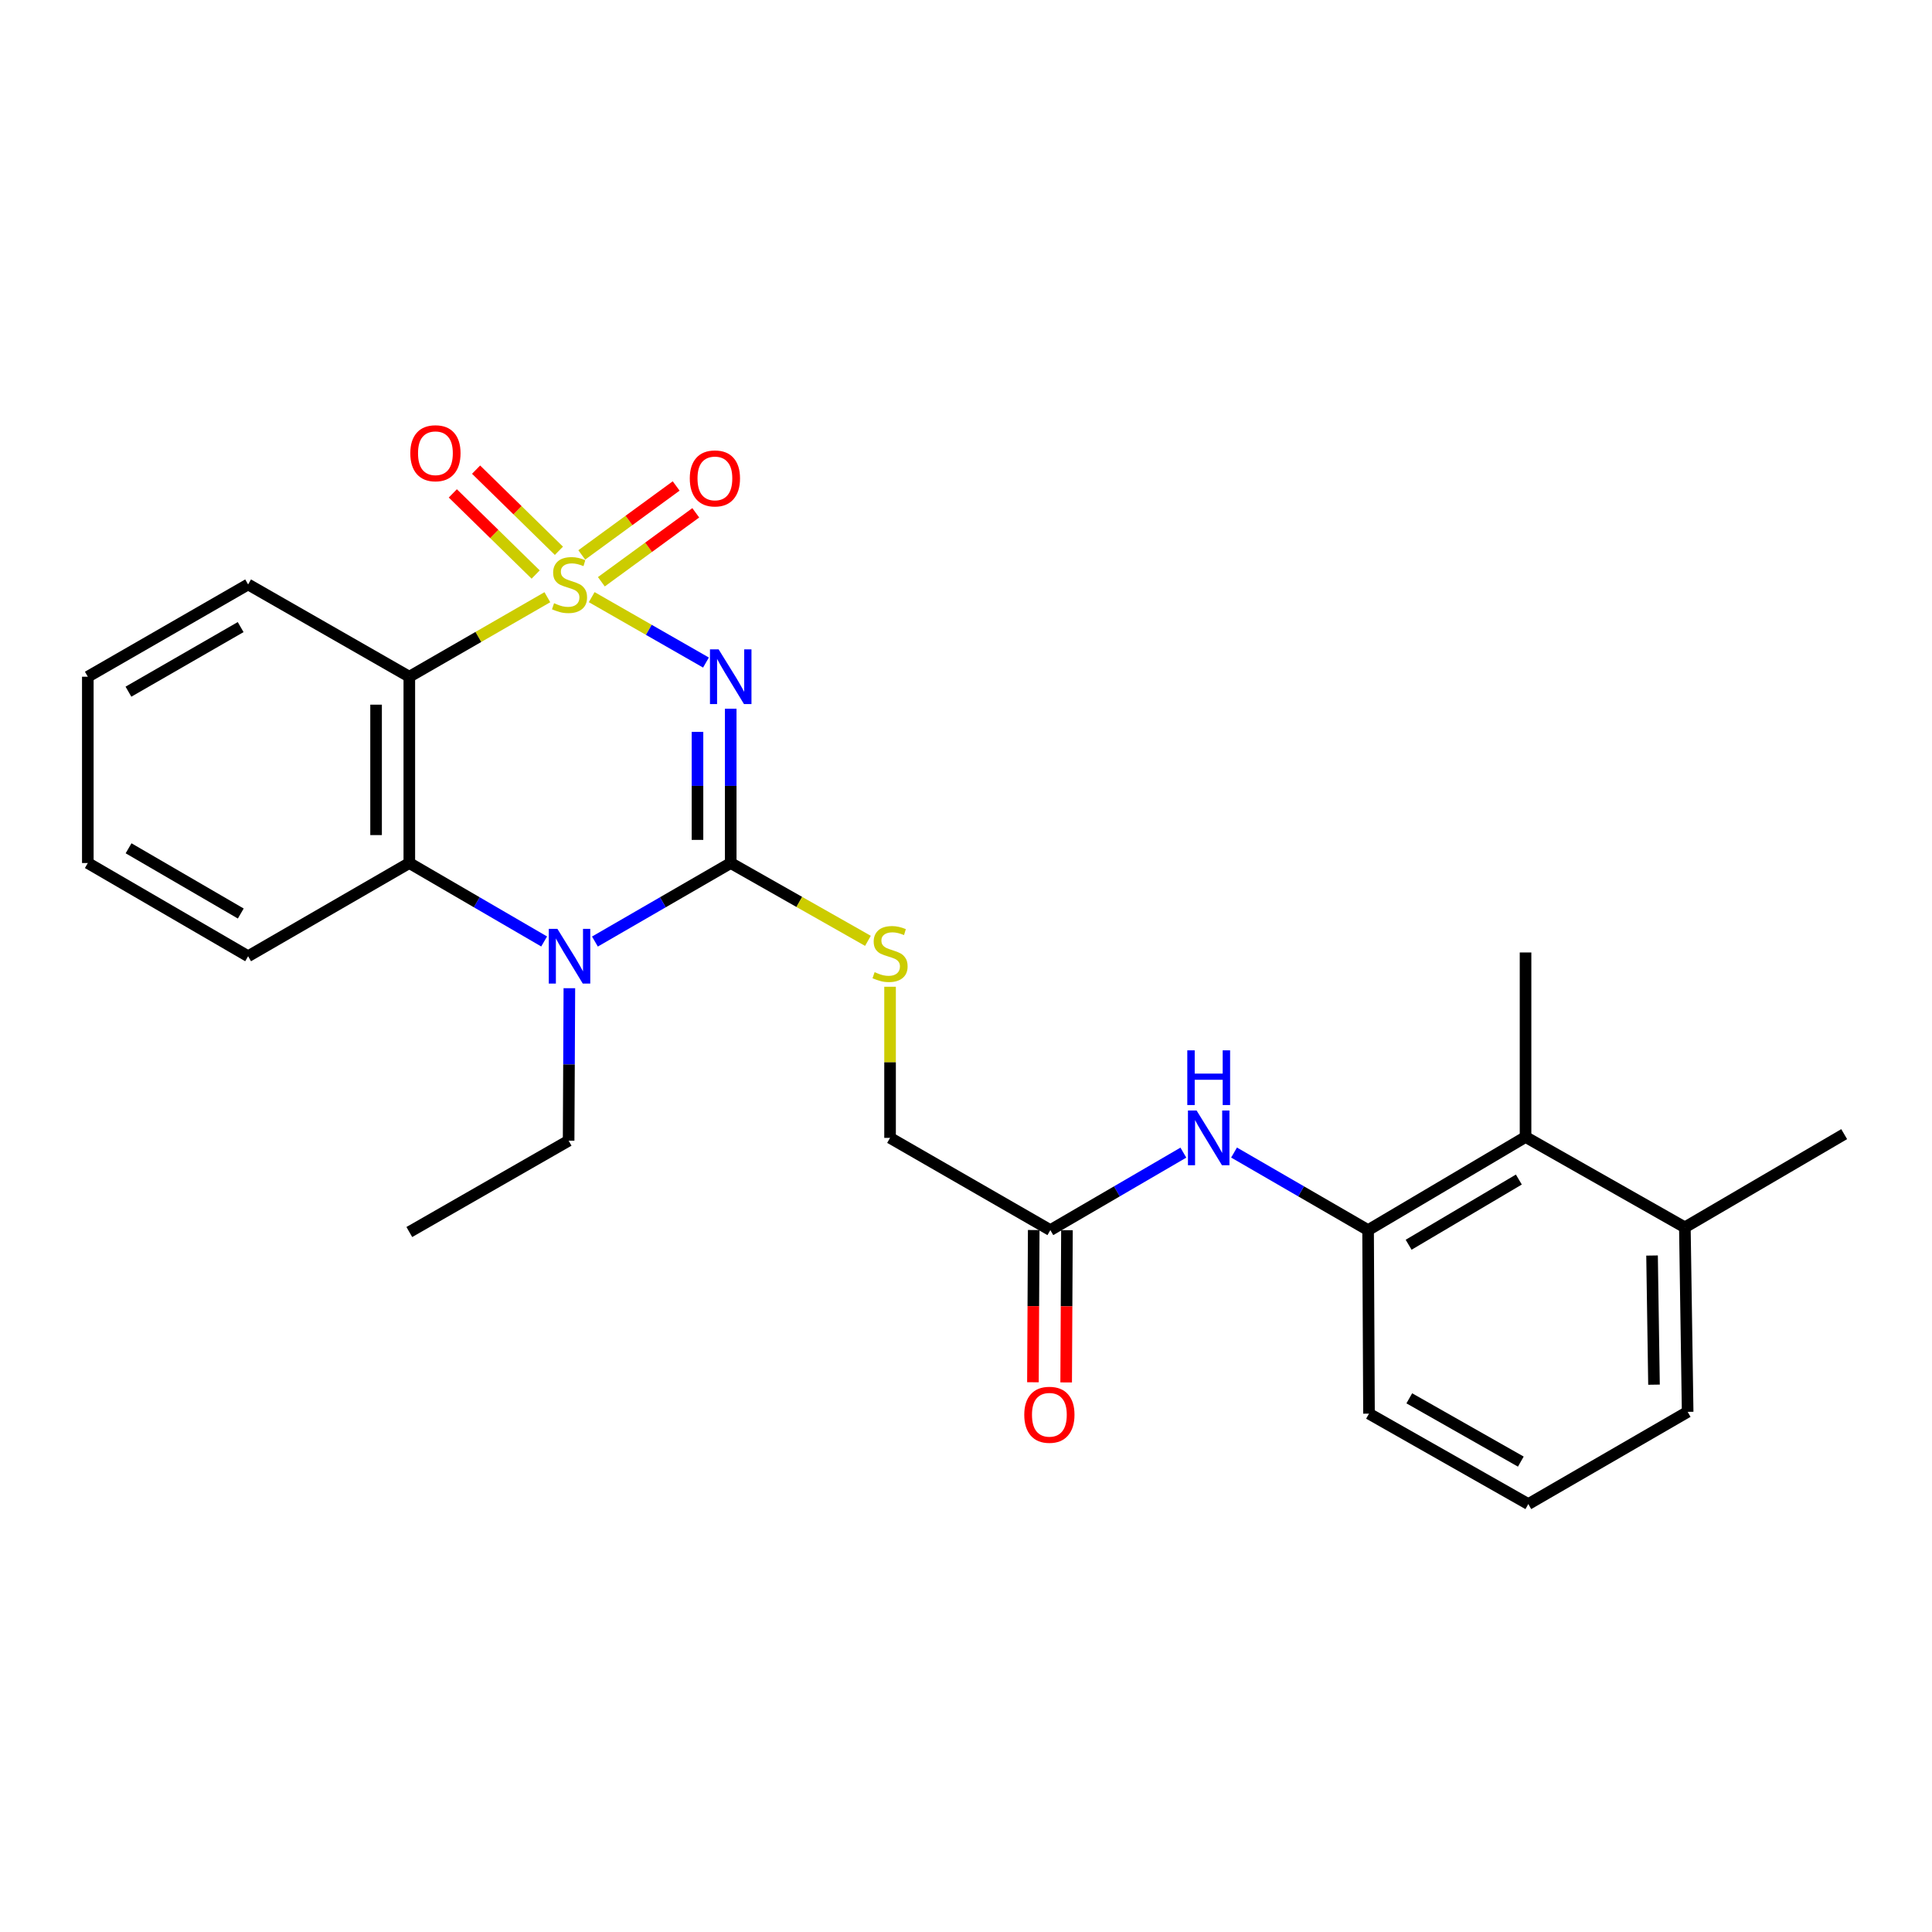 <?xml version='1.0' encoding='iso-8859-1'?>
<svg version='1.1' baseProfile='full'
              xmlns='http://www.w3.org/2000/svg'
                      xmlns:rdkit='http://www.rdkit.org/xml'
                      xmlns:xlink='http://www.w3.org/1999/xlink'
                  xml:space='preserve'
width='1000px' height='1000px' viewBox='0 0 1000 1000'>
<!-- END OF HEADER -->
<rect style='opacity:1.0;fill:#FFFFFF;stroke:none' width='1000' height='1000' x='0' y='0'> </rect>
<path class='bond-0' d='M 306.267,309.08 L 335.838,326.008' style='fill:none;fill-rule:evenodd;stroke:#CCCC00;stroke-width:6px;stroke-linecap:butt;stroke-linejoin:miter;stroke-opacity:1' />
<path class='bond-0' d='M 335.838,326.008 L 365.409,342.935' style='fill:none;fill-rule:evenodd;stroke:#0000FF;stroke-width:6px;stroke-linecap:butt;stroke-linejoin:miter;stroke-opacity:1' />
<path class='bond-2' d='M 283.311,309.115 L 247.587,329.692' style='fill:none;fill-rule:evenodd;stroke:#CCCC00;stroke-width:6px;stroke-linecap:butt;stroke-linejoin:miter;stroke-opacity:1' />
<path class='bond-2' d='M 247.587,329.692 L 211.862,350.27' style='fill:none;fill-rule:evenodd;stroke:#000000;stroke-width:6px;stroke-linecap:butt;stroke-linejoin:miter;stroke-opacity:1' />
<path class='bond-5' d='M 311.266,301.119 L 335.697,283.275' style='fill:none;fill-rule:evenodd;stroke:#CCCC00;stroke-width:6px;stroke-linecap:butt;stroke-linejoin:miter;stroke-opacity:1' />
<path class='bond-5' d='M 335.697,283.275 L 360.128,265.431' style='fill:none;fill-rule:evenodd;stroke:#FF0000;stroke-width:6px;stroke-linecap:butt;stroke-linejoin:miter;stroke-opacity:1' />
<path class='bond-5' d='M 301.12,287.228 L 325.551,269.384' style='fill:none;fill-rule:evenodd;stroke:#CCCC00;stroke-width:6px;stroke-linecap:butt;stroke-linejoin:miter;stroke-opacity:1' />
<path class='bond-5' d='M 325.551,269.384 L 349.982,251.54' style='fill:none;fill-rule:evenodd;stroke:#FF0000;stroke-width:6px;stroke-linecap:butt;stroke-linejoin:miter;stroke-opacity:1' />
<path class='bond-6' d='M 289.293,285.088 L 267.857,264.088' style='fill:none;fill-rule:evenodd;stroke:#CCCC00;stroke-width:6px;stroke-linecap:butt;stroke-linejoin:miter;stroke-opacity:1' />
<path class='bond-6' d='M 267.857,264.088 L 246.42,243.088' style='fill:none;fill-rule:evenodd;stroke:#FF0000;stroke-width:6px;stroke-linecap:butt;stroke-linejoin:miter;stroke-opacity:1' />
<path class='bond-6' d='M 277.256,297.376 L 255.819,276.376' style='fill:none;fill-rule:evenodd;stroke:#CCCC00;stroke-width:6px;stroke-linecap:butt;stroke-linejoin:miter;stroke-opacity:1' />
<path class='bond-6' d='M 255.819,276.376 L 234.382,255.376' style='fill:none;fill-rule:evenodd;stroke:#FF0000;stroke-width:6px;stroke-linecap:butt;stroke-linejoin:miter;stroke-opacity:1' />
<path class='bond-1' d='M 378.221,366.841 L 378.221,406.773' style='fill:none;fill-rule:evenodd;stroke:#0000FF;stroke-width:6px;stroke-linecap:butt;stroke-linejoin:miter;stroke-opacity:1' />
<path class='bond-1' d='M 378.221,406.773 L 378.221,446.705' style='fill:none;fill-rule:evenodd;stroke:#000000;stroke-width:6px;stroke-linecap:butt;stroke-linejoin:miter;stroke-opacity:1' />
<path class='bond-1' d='M 361.02,378.82 L 361.02,406.773' style='fill:none;fill-rule:evenodd;stroke:#0000FF;stroke-width:6px;stroke-linecap:butt;stroke-linejoin:miter;stroke-opacity:1' />
<path class='bond-1' d='M 361.02,406.773 L 361.02,434.725' style='fill:none;fill-rule:evenodd;stroke:#000000;stroke-width:6px;stroke-linecap:butt;stroke-linejoin:miter;stroke-opacity:1' />
<path class='bond-7' d='M 378.221,446.705 L 413.733,466.843' style='fill:none;fill-rule:evenodd;stroke:#000000;stroke-width:6px;stroke-linecap:butt;stroke-linejoin:miter;stroke-opacity:1' />
<path class='bond-7' d='M 413.733,466.843 L 449.244,486.981' style='fill:none;fill-rule:evenodd;stroke:#CCCC00;stroke-width:6px;stroke-linecap:butt;stroke-linejoin:miter;stroke-opacity:1' />
<path class='bond-26' d='M 378.221,446.705 L 343.077,467.024' style='fill:none;fill-rule:evenodd;stroke:#000000;stroke-width:6px;stroke-linecap:butt;stroke-linejoin:miter;stroke-opacity:1' />
<path class='bond-26' d='M 343.077,467.024 L 307.933,487.343' style='fill:none;fill-rule:evenodd;stroke:#0000FF;stroke-width:6px;stroke-linecap:butt;stroke-linejoin:miter;stroke-opacity:1' />
<path class='bond-4' d='M 211.862,350.27 L 211.862,446.705' style='fill:none;fill-rule:evenodd;stroke:#000000;stroke-width:6px;stroke-linecap:butt;stroke-linejoin:miter;stroke-opacity:1' />
<path class='bond-4' d='M 194.66,364.735 L 194.66,432.239' style='fill:none;fill-rule:evenodd;stroke:#000000;stroke-width:6px;stroke-linecap:butt;stroke-linejoin:miter;stroke-opacity:1' />
<path class='bond-16' d='M 211.862,350.27 L 128.424,302.506' style='fill:none;fill-rule:evenodd;stroke:#000000;stroke-width:6px;stroke-linecap:butt;stroke-linejoin:miter;stroke-opacity:1' />
<path class='bond-3' d='M 281.645,487.302 L 246.754,467.003' style='fill:none;fill-rule:evenodd;stroke:#0000FF;stroke-width:6px;stroke-linecap:butt;stroke-linejoin:miter;stroke-opacity:1' />
<path class='bond-3' d='M 246.754,467.003 L 211.862,446.705' style='fill:none;fill-rule:evenodd;stroke:#000000;stroke-width:6px;stroke-linecap:butt;stroke-linejoin:miter;stroke-opacity:1' />
<path class='bond-15' d='M 294.703,511.492 L 294.509,550.954' style='fill:none;fill-rule:evenodd;stroke:#0000FF;stroke-width:6px;stroke-linecap:butt;stroke-linejoin:miter;stroke-opacity:1' />
<path class='bond-15' d='M 294.509,550.954 L 294.315,590.415' style='fill:none;fill-rule:evenodd;stroke:#000000;stroke-width:6px;stroke-linecap:butt;stroke-linejoin:miter;stroke-opacity:1' />
<path class='bond-17' d='M 211.862,446.705 L 128.424,494.946' style='fill:none;fill-rule:evenodd;stroke:#000000;stroke-width:6px;stroke-linecap:butt;stroke-linejoin:miter;stroke-opacity:1' />
<path class='bond-14' d='M 460.694,510.741 L 460.694,549.852' style='fill:none;fill-rule:evenodd;stroke:#CCCC00;stroke-width:6px;stroke-linecap:butt;stroke-linejoin:miter;stroke-opacity:1' />
<path class='bond-14' d='M 460.694,549.852 L 460.694,588.963' style='fill:none;fill-rule:evenodd;stroke:#000000;stroke-width:6px;stroke-linecap:butt;stroke-linejoin:miter;stroke-opacity:1' />
<path class='bond-8' d='M 708.121,636.707 L 673.432,616.632' style='fill:none;fill-rule:evenodd;stroke:#000000;stroke-width:6px;stroke-linecap:butt;stroke-linejoin:miter;stroke-opacity:1' />
<path class='bond-8' d='M 673.432,616.632 L 638.743,596.557' style='fill:none;fill-rule:evenodd;stroke:#0000FF;stroke-width:6px;stroke-linecap:butt;stroke-linejoin:miter;stroke-opacity:1' />
<path class='bond-10' d='M 708.121,636.707 L 789.619,588.494' style='fill:none;fill-rule:evenodd;stroke:#000000;stroke-width:6px;stroke-linecap:butt;stroke-linejoin:miter;stroke-opacity:1' />
<path class='bond-10' d='M 729.105,644.28 L 786.153,610.531' style='fill:none;fill-rule:evenodd;stroke:#000000;stroke-width:6px;stroke-linecap:butt;stroke-linejoin:miter;stroke-opacity:1' />
<path class='bond-18' d='M 708.121,636.707 L 708.59,731.708' style='fill:none;fill-rule:evenodd;stroke:#000000;stroke-width:6px;stroke-linecap:butt;stroke-linejoin:miter;stroke-opacity:1' />
<path class='bond-9' d='M 612.509,596.6 L 578.081,616.653' style='fill:none;fill-rule:evenodd;stroke:#0000FF;stroke-width:6px;stroke-linecap:butt;stroke-linejoin:miter;stroke-opacity:1' />
<path class='bond-9' d='M 578.081,616.653 L 543.654,636.707' style='fill:none;fill-rule:evenodd;stroke:#000000;stroke-width:6px;stroke-linecap:butt;stroke-linejoin:miter;stroke-opacity:1' />
<path class='bond-13' d='M 789.619,588.494 L 872.082,635.273' style='fill:none;fill-rule:evenodd;stroke:#000000;stroke-width:6px;stroke-linecap:butt;stroke-linejoin:miter;stroke-opacity:1' />
<path class='bond-20' d='M 789.619,588.494 L 789.619,492.996' style='fill:none;fill-rule:evenodd;stroke:#000000;stroke-width:6px;stroke-linecap:butt;stroke-linejoin:miter;stroke-opacity:1' />
<path class='bond-11' d='M 543.654,636.707 L 460.694,588.963' style='fill:none;fill-rule:evenodd;stroke:#000000;stroke-width:6px;stroke-linecap:butt;stroke-linejoin:miter;stroke-opacity:1' />
<path class='bond-12' d='M 535.053,636.662 L 534.848,676.057' style='fill:none;fill-rule:evenodd;stroke:#000000;stroke-width:6px;stroke-linecap:butt;stroke-linejoin:miter;stroke-opacity:1' />
<path class='bond-12' d='M 534.848,676.057 L 534.643,715.453' style='fill:none;fill-rule:evenodd;stroke:#FF0000;stroke-width:6px;stroke-linecap:butt;stroke-linejoin:miter;stroke-opacity:1' />
<path class='bond-12' d='M 552.255,636.752 L 552.05,676.147' style='fill:none;fill-rule:evenodd;stroke:#000000;stroke-width:6px;stroke-linecap:butt;stroke-linejoin:miter;stroke-opacity:1' />
<path class='bond-12' d='M 552.05,676.147 L 551.845,715.542' style='fill:none;fill-rule:evenodd;stroke:#FF0000;stroke-width:6px;stroke-linecap:butt;stroke-linejoin:miter;stroke-opacity:1' />
<path class='bond-22' d='M 872.082,635.273 L 954.545,587.032' style='fill:none;fill-rule:evenodd;stroke:#000000;stroke-width:6px;stroke-linecap:butt;stroke-linejoin:miter;stroke-opacity:1' />
<path class='bond-28' d='M 872.082,635.273 L 873.525,730.772' style='fill:none;fill-rule:evenodd;stroke:#000000;stroke-width:6px;stroke-linecap:butt;stroke-linejoin:miter;stroke-opacity:1' />
<path class='bond-28' d='M 855.099,649.858 L 856.109,716.707' style='fill:none;fill-rule:evenodd;stroke:#000000;stroke-width:6px;stroke-linecap:butt;stroke-linejoin:miter;stroke-opacity:1' />
<path class='bond-23' d='M 294.315,590.415 L 211.862,637.691' style='fill:none;fill-rule:evenodd;stroke:#000000;stroke-width:6px;stroke-linecap:butt;stroke-linejoin:miter;stroke-opacity:1' />
<path class='bond-24' d='M 128.424,302.506 L 45.455,350.27' style='fill:none;fill-rule:evenodd;stroke:#000000;stroke-width:6px;stroke-linecap:butt;stroke-linejoin:miter;stroke-opacity:1' />
<path class='bond-24' d='M 124.561,324.579 L 66.482,358.013' style='fill:none;fill-rule:evenodd;stroke:#000000;stroke-width:6px;stroke-linecap:butt;stroke-linejoin:miter;stroke-opacity:1' />
<path class='bond-27' d='M 128.424,494.946 L 45.455,446.705' style='fill:none;fill-rule:evenodd;stroke:#000000;stroke-width:6px;stroke-linecap:butt;stroke-linejoin:miter;stroke-opacity:1' />
<path class='bond-27' d='M 124.625,472.839 L 66.546,439.07' style='fill:none;fill-rule:evenodd;stroke:#000000;stroke-width:6px;stroke-linecap:butt;stroke-linejoin:miter;stroke-opacity:1' />
<path class='bond-19' d='M 708.59,731.708 L 791.053,778.506' style='fill:none;fill-rule:evenodd;stroke:#000000;stroke-width:6px;stroke-linecap:butt;stroke-linejoin:miter;stroke-opacity:1' />
<path class='bond-19' d='M 729.449,723.767 L 787.174,756.526' style='fill:none;fill-rule:evenodd;stroke:#000000;stroke-width:6px;stroke-linecap:butt;stroke-linejoin:miter;stroke-opacity:1' />
<path class='bond-21' d='M 791.053,778.506 L 873.525,730.772' style='fill:none;fill-rule:evenodd;stroke:#000000;stroke-width:6px;stroke-linecap:butt;stroke-linejoin:miter;stroke-opacity:1' />
<path class='bond-25' d='M 45.455,350.27 L 45.455,446.705' style='fill:none;fill-rule:evenodd;stroke:#000000;stroke-width:6px;stroke-linecap:butt;stroke-linejoin:miter;stroke-opacity:1' />
<path  class='atom-0' d='M 286.784 312.226
Q 287.104 312.346, 288.424 312.906
Q 289.744 313.466, 291.184 313.826
Q 292.664 314.146, 294.104 314.146
Q 296.784 314.146, 298.344 312.866
Q 299.904 311.546, 299.904 309.266
Q 299.904 307.706, 299.104 306.746
Q 298.344 305.786, 297.144 305.266
Q 295.944 304.746, 293.944 304.146
Q 291.424 303.386, 289.904 302.666
Q 288.424 301.946, 287.344 300.426
Q 286.304 298.906, 286.304 296.346
Q 286.304 292.786, 288.704 290.586
Q 291.144 288.386, 295.944 288.386
Q 299.224 288.386, 302.944 289.946
L 302.024 293.026
Q 298.624 291.626, 296.064 291.626
Q 293.304 291.626, 291.784 292.786
Q 290.264 293.906, 290.304 295.866
Q 290.304 297.386, 291.064 298.306
Q 291.864 299.226, 292.984 299.746
Q 294.144 300.266, 296.064 300.866
Q 298.624 301.666, 300.144 302.466
Q 301.664 303.266, 302.744 304.906
Q 303.864 306.506, 303.864 309.266
Q 303.864 313.186, 301.224 315.306
Q 298.624 317.386, 294.264 317.386
Q 291.744 317.386, 289.824 316.826
Q 287.944 316.306, 285.704 315.386
L 286.784 312.226
' fill='#CCCC00'/>
<path  class='atom-1' d='M 371.961 336.11
L 381.241 351.11
Q 382.161 352.59, 383.641 355.27
Q 385.121 357.95, 385.201 358.11
L 385.201 336.11
L 388.961 336.11
L 388.961 364.43
L 385.081 364.43
L 375.121 348.03
Q 373.961 346.11, 372.721 343.91
Q 371.521 341.71, 371.161 341.03
L 371.161 364.43
L 367.481 364.43
L 367.481 336.11
L 371.961 336.11
' fill='#0000FF'/>
<path  class='atom-4' d='M 288.524 480.786
L 297.804 495.786
Q 298.724 497.266, 300.204 499.946
Q 301.684 502.626, 301.764 502.786
L 301.764 480.786
L 305.524 480.786
L 305.524 509.106
L 301.644 509.106
L 291.684 492.706
Q 290.524 490.786, 289.284 488.586
Q 288.084 486.386, 287.724 485.706
L 287.724 509.106
L 284.044 509.106
L 284.044 480.786
L 288.524 480.786
' fill='#0000FF'/>
<path  class='atom-6' d='M 357.032 247.627
Q 357.032 240.827, 360.392 237.027
Q 363.752 233.227, 370.032 233.227
Q 376.312 233.227, 379.672 237.027
Q 383.032 240.827, 383.032 247.627
Q 383.032 254.507, 379.632 258.427
Q 376.232 262.307, 370.032 262.307
Q 363.792 262.307, 360.392 258.427
Q 357.032 254.547, 357.032 247.627
M 370.032 259.107
Q 374.352 259.107, 376.672 256.227
Q 379.032 253.307, 379.032 247.627
Q 379.032 242.067, 376.672 239.267
Q 374.352 236.427, 370.032 236.427
Q 365.712 236.427, 363.352 239.227
Q 361.032 242.027, 361.032 247.627
Q 361.032 253.347, 363.352 256.227
Q 365.712 259.107, 370.032 259.107
' fill='#FF0000'/>
<path  class='atom-7' d='M 212.375 234.592
Q 212.375 227.792, 215.735 223.992
Q 219.095 220.192, 225.375 220.192
Q 231.655 220.192, 235.015 223.992
Q 238.375 227.792, 238.375 234.592
Q 238.375 241.472, 234.975 245.392
Q 231.575 249.272, 225.375 249.272
Q 219.135 249.272, 215.735 245.392
Q 212.375 241.512, 212.375 234.592
M 225.375 246.072
Q 229.695 246.072, 232.015 243.192
Q 234.375 240.272, 234.375 234.592
Q 234.375 229.032, 232.015 226.232
Q 229.695 223.392, 225.375 223.392
Q 221.055 223.392, 218.695 226.192
Q 216.375 228.992, 216.375 234.592
Q 216.375 240.312, 218.695 243.192
Q 221.055 246.072, 225.375 246.072
' fill='#FF0000'/>
<path  class='atom-8' d='M 452.694 503.194
Q 453.014 503.314, 454.334 503.874
Q 455.654 504.434, 457.094 504.794
Q 458.574 505.114, 460.014 505.114
Q 462.694 505.114, 464.254 503.834
Q 465.814 502.514, 465.814 500.234
Q 465.814 498.674, 465.014 497.714
Q 464.254 496.754, 463.054 496.234
Q 461.854 495.714, 459.854 495.114
Q 457.334 494.354, 455.814 493.634
Q 454.334 492.914, 453.254 491.394
Q 452.214 489.874, 452.214 487.314
Q 452.214 483.754, 454.614 481.554
Q 457.054 479.354, 461.854 479.354
Q 465.134 479.354, 468.854 480.914
L 467.934 483.994
Q 464.534 482.594, 461.974 482.594
Q 459.214 482.594, 457.694 483.754
Q 456.174 484.874, 456.214 486.834
Q 456.214 488.354, 456.974 489.274
Q 457.774 490.194, 458.894 490.714
Q 460.054 491.234, 461.974 491.834
Q 464.534 492.634, 466.054 493.434
Q 467.574 494.234, 468.654 495.874
Q 469.774 497.474, 469.774 500.234
Q 469.774 504.154, 467.134 506.274
Q 464.534 508.354, 460.174 508.354
Q 457.654 508.354, 455.734 507.794
Q 453.854 507.274, 451.614 506.354
L 452.694 503.194
' fill='#CCCC00'/>
<path  class='atom-10' d='M 619.36 574.803
L 628.64 589.803
Q 629.56 591.283, 631.04 593.963
Q 632.52 596.643, 632.6 596.803
L 632.6 574.803
L 636.36 574.803
L 636.36 603.123
L 632.48 603.123
L 622.52 586.723
Q 621.36 584.803, 620.12 582.603
Q 618.92 580.403, 618.56 579.723
L 618.56 603.123
L 614.88 603.123
L 614.88 574.803
L 619.36 574.803
' fill='#0000FF'/>
<path  class='atom-10' d='M 614.54 543.651
L 618.38 543.651
L 618.38 555.691
L 632.86 555.691
L 632.86 543.651
L 636.7 543.651
L 636.7 571.971
L 632.86 571.971
L 632.86 558.891
L 618.38 558.891
L 618.38 571.971
L 614.54 571.971
L 614.54 543.651
' fill='#0000FF'/>
<path  class='atom-13' d='M 530.157 732.285
Q 530.157 725.485, 533.517 721.685
Q 536.877 717.885, 543.157 717.885
Q 549.437 717.885, 552.797 721.685
Q 556.157 725.485, 556.157 732.285
Q 556.157 739.165, 552.757 743.085
Q 549.357 746.965, 543.157 746.965
Q 536.917 746.965, 533.517 743.085
Q 530.157 739.205, 530.157 732.285
M 543.157 743.765
Q 547.477 743.765, 549.797 740.885
Q 552.157 737.965, 552.157 732.285
Q 552.157 726.725, 549.797 723.925
Q 547.477 721.085, 543.157 721.085
Q 538.837 721.085, 536.477 723.885
Q 534.157 726.685, 534.157 732.285
Q 534.157 738.005, 536.477 740.885
Q 538.837 743.765, 543.157 743.765
' fill='#FF0000'/>
</svg>
